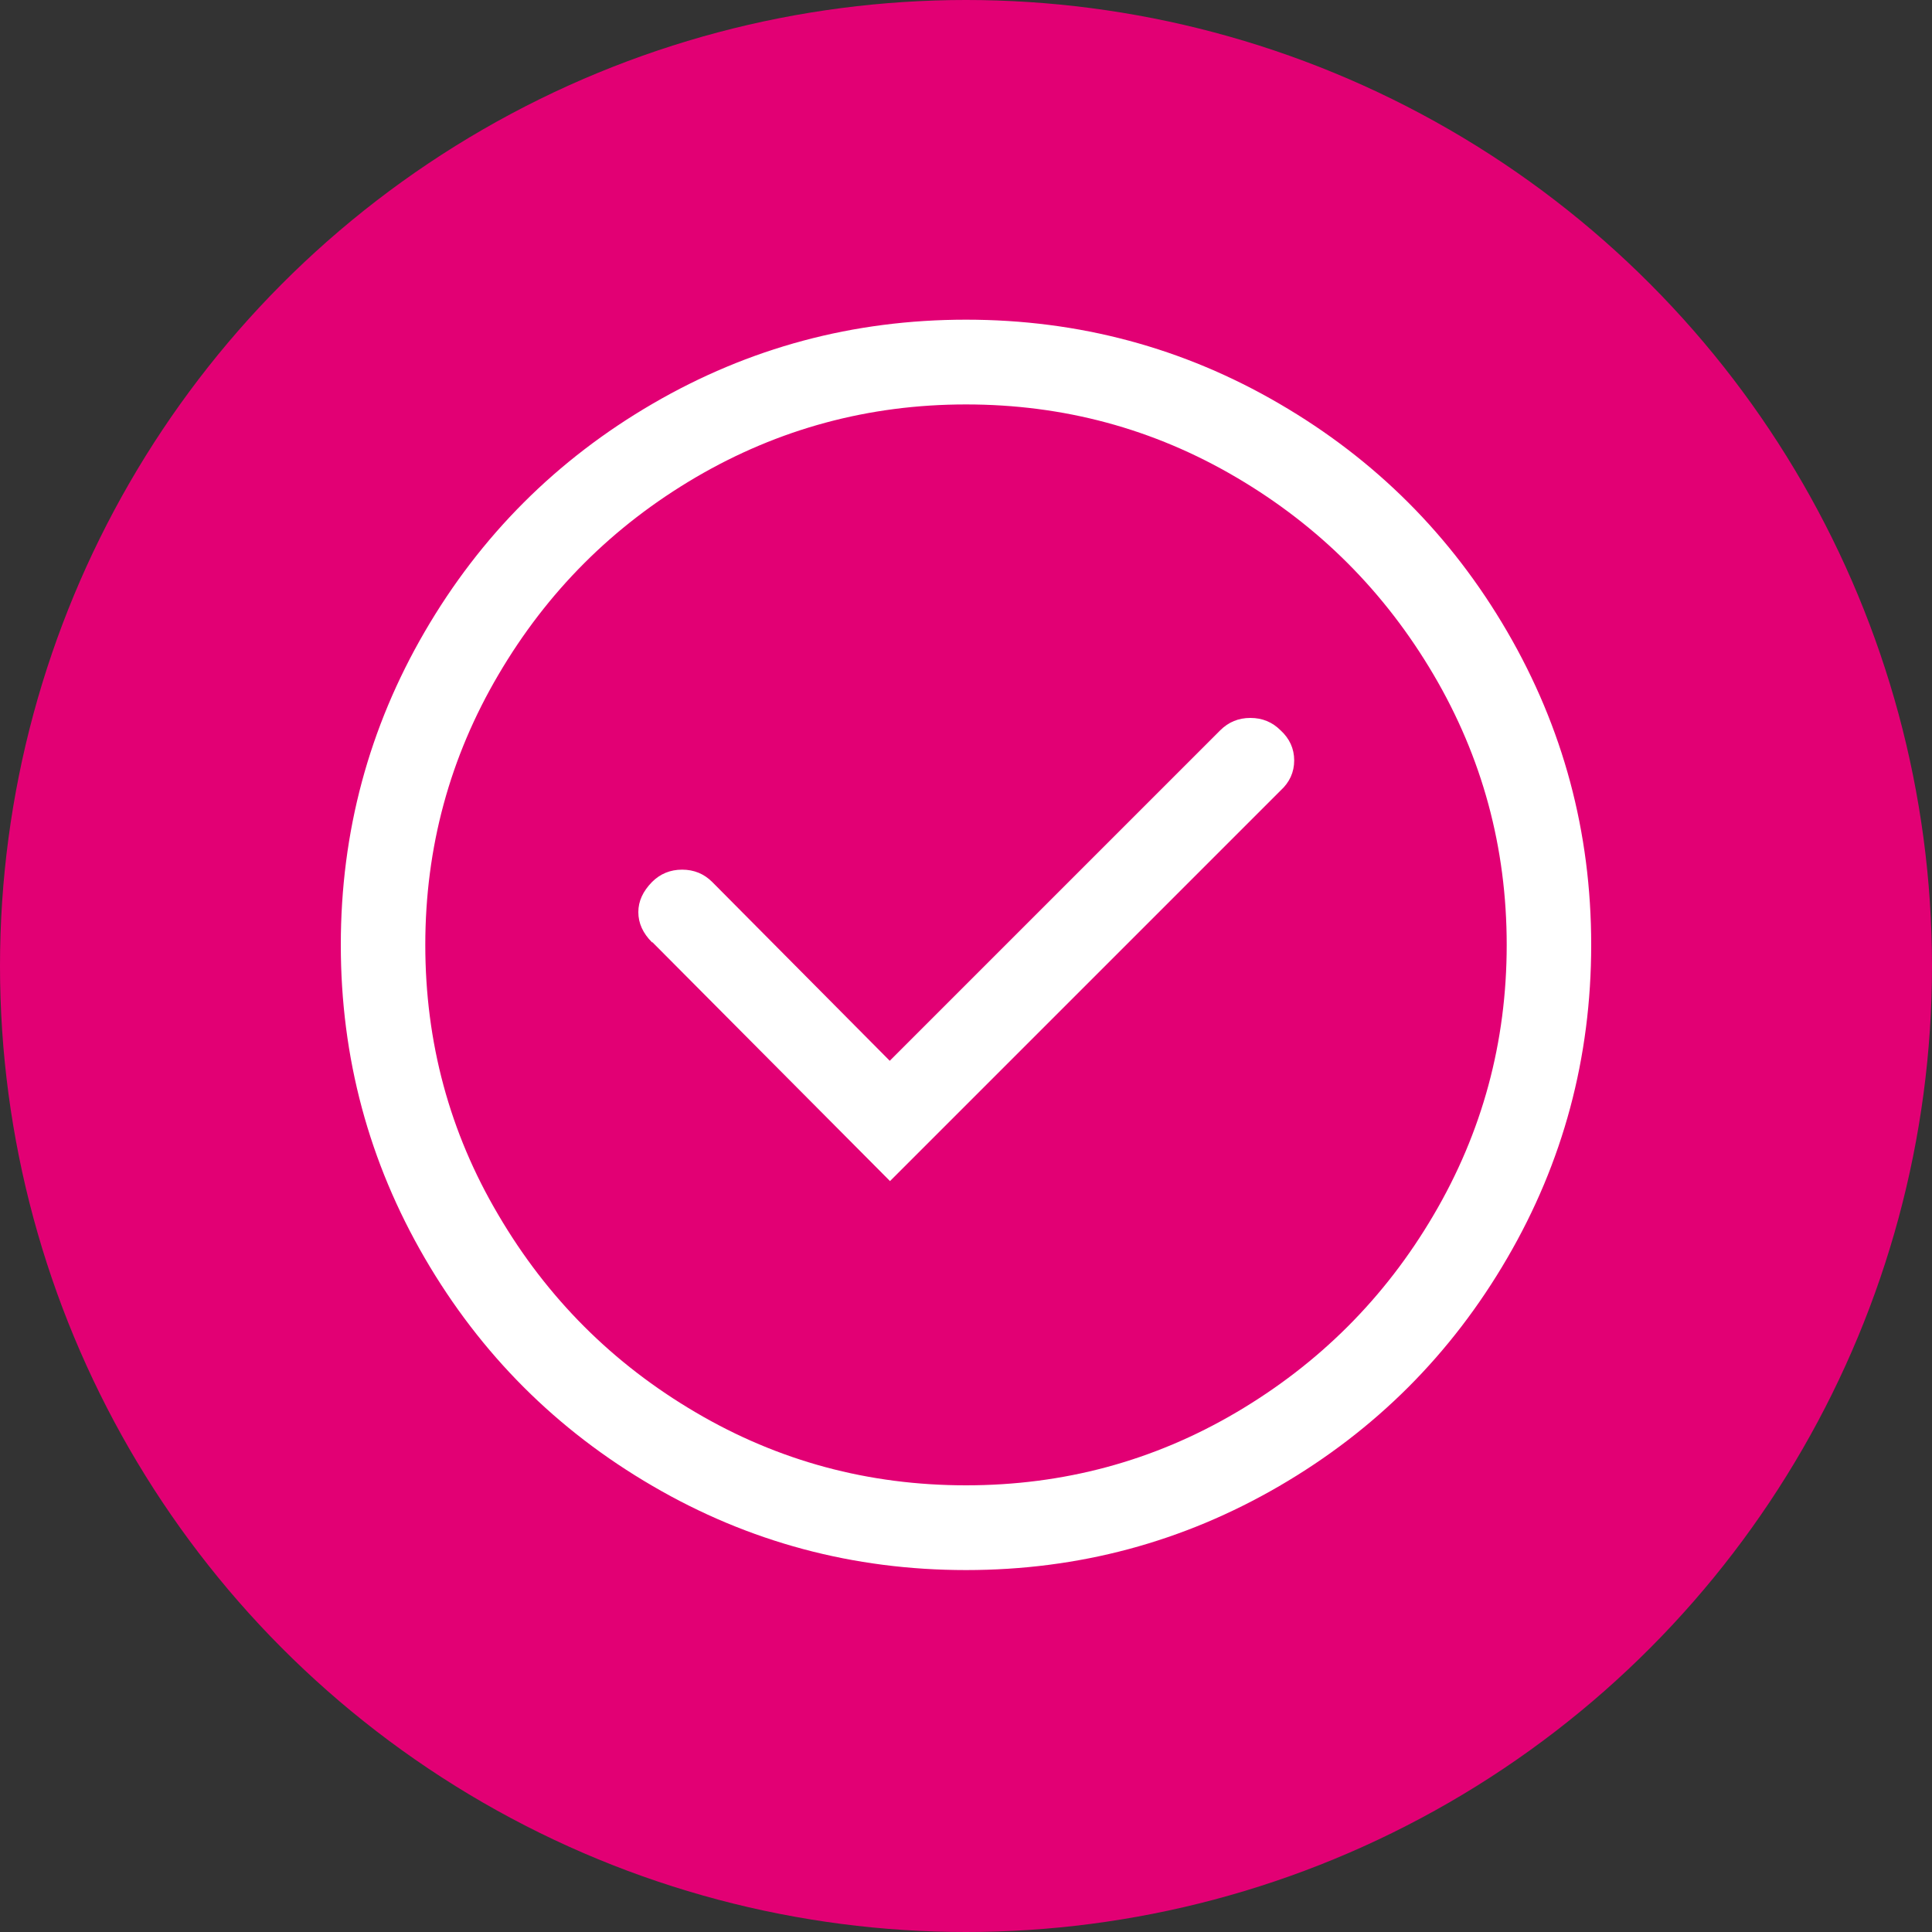 <?xml version="1.0" encoding="UTF-8"?>
<svg id="Layer_3" data-name="Layer 3" xmlns="http://www.w3.org/2000/svg" viewBox="0 0 75 75">
  <rect x="0" y="0" width="75" height="75" fill="#333333" stroke="none"/>
  <defs>
    <style>
      .cls-1 {
        isolation: isolate;
      }

      .cls-2 {
        fill: #fff;
      }

      .cls-3 {
        fill: #e20074;
      }
    </style>
  </defs>
  <g class="cls-1">
    <g class="cls-1">
      <circle class="cls-3" cx="37.5" cy="37.5" r="37.5"/>
    </g>
  </g>
  <path class="cls-2" d="M16.49,24.52c2.17-3.73,5.12-6.68,8.85-8.85,3.73-2.17,7.78-3.26,12.16-3.26s8.44,1.09,12.16,3.26c3.73,2.17,6.68,5.12,8.85,8.85,2.17,3.73,3.26,7.78,3.26,12.16s-1.09,8.44-3.26,12.16c-2.17,3.73-5.12,6.68-8.85,8.85-3.73,2.17-7.78,3.26-12.16,3.26s-8.44-1.09-12.16-3.26c-3.73-2.17-6.68-5.12-8.85-8.85-2.17-3.73-3.26-7.78-3.26-12.16s1.09-8.43,3.26-12.16ZM27.01,18.53c-3.22,1.89-5.77,4.44-7.66,7.66-1.89,3.21-2.84,6.71-2.84,10.49s.94,7.28,2.84,10.49c1.89,3.22,4.44,5.77,7.66,7.66,3.21,1.89,6.71,2.83,10.49,2.83s7.28-.94,10.49-2.83,5.77-4.44,7.66-7.66c1.89-3.21,2.84-6.71,2.84-10.49s-.95-7.28-2.84-10.49-4.44-5.77-7.66-7.66c-3.21-1.89-6.71-2.83-10.49-2.83s-7.28.95-10.49,2.83ZM25.31,36.58c-.35-.35-.53-.74-.53-1.17s.18-.81.53-1.17c.32-.32.71-.48,1.17-.48s.85.16,1.17.48l6.89,6.94,12.83-12.83c.32-.32.71-.48,1.17-.48s.85.16,1.17.48c.35.32.53.71.53,1.17s-.18.85-.53,1.17l-15.16,15.16-9.22-9.27Z"/>
</svg>